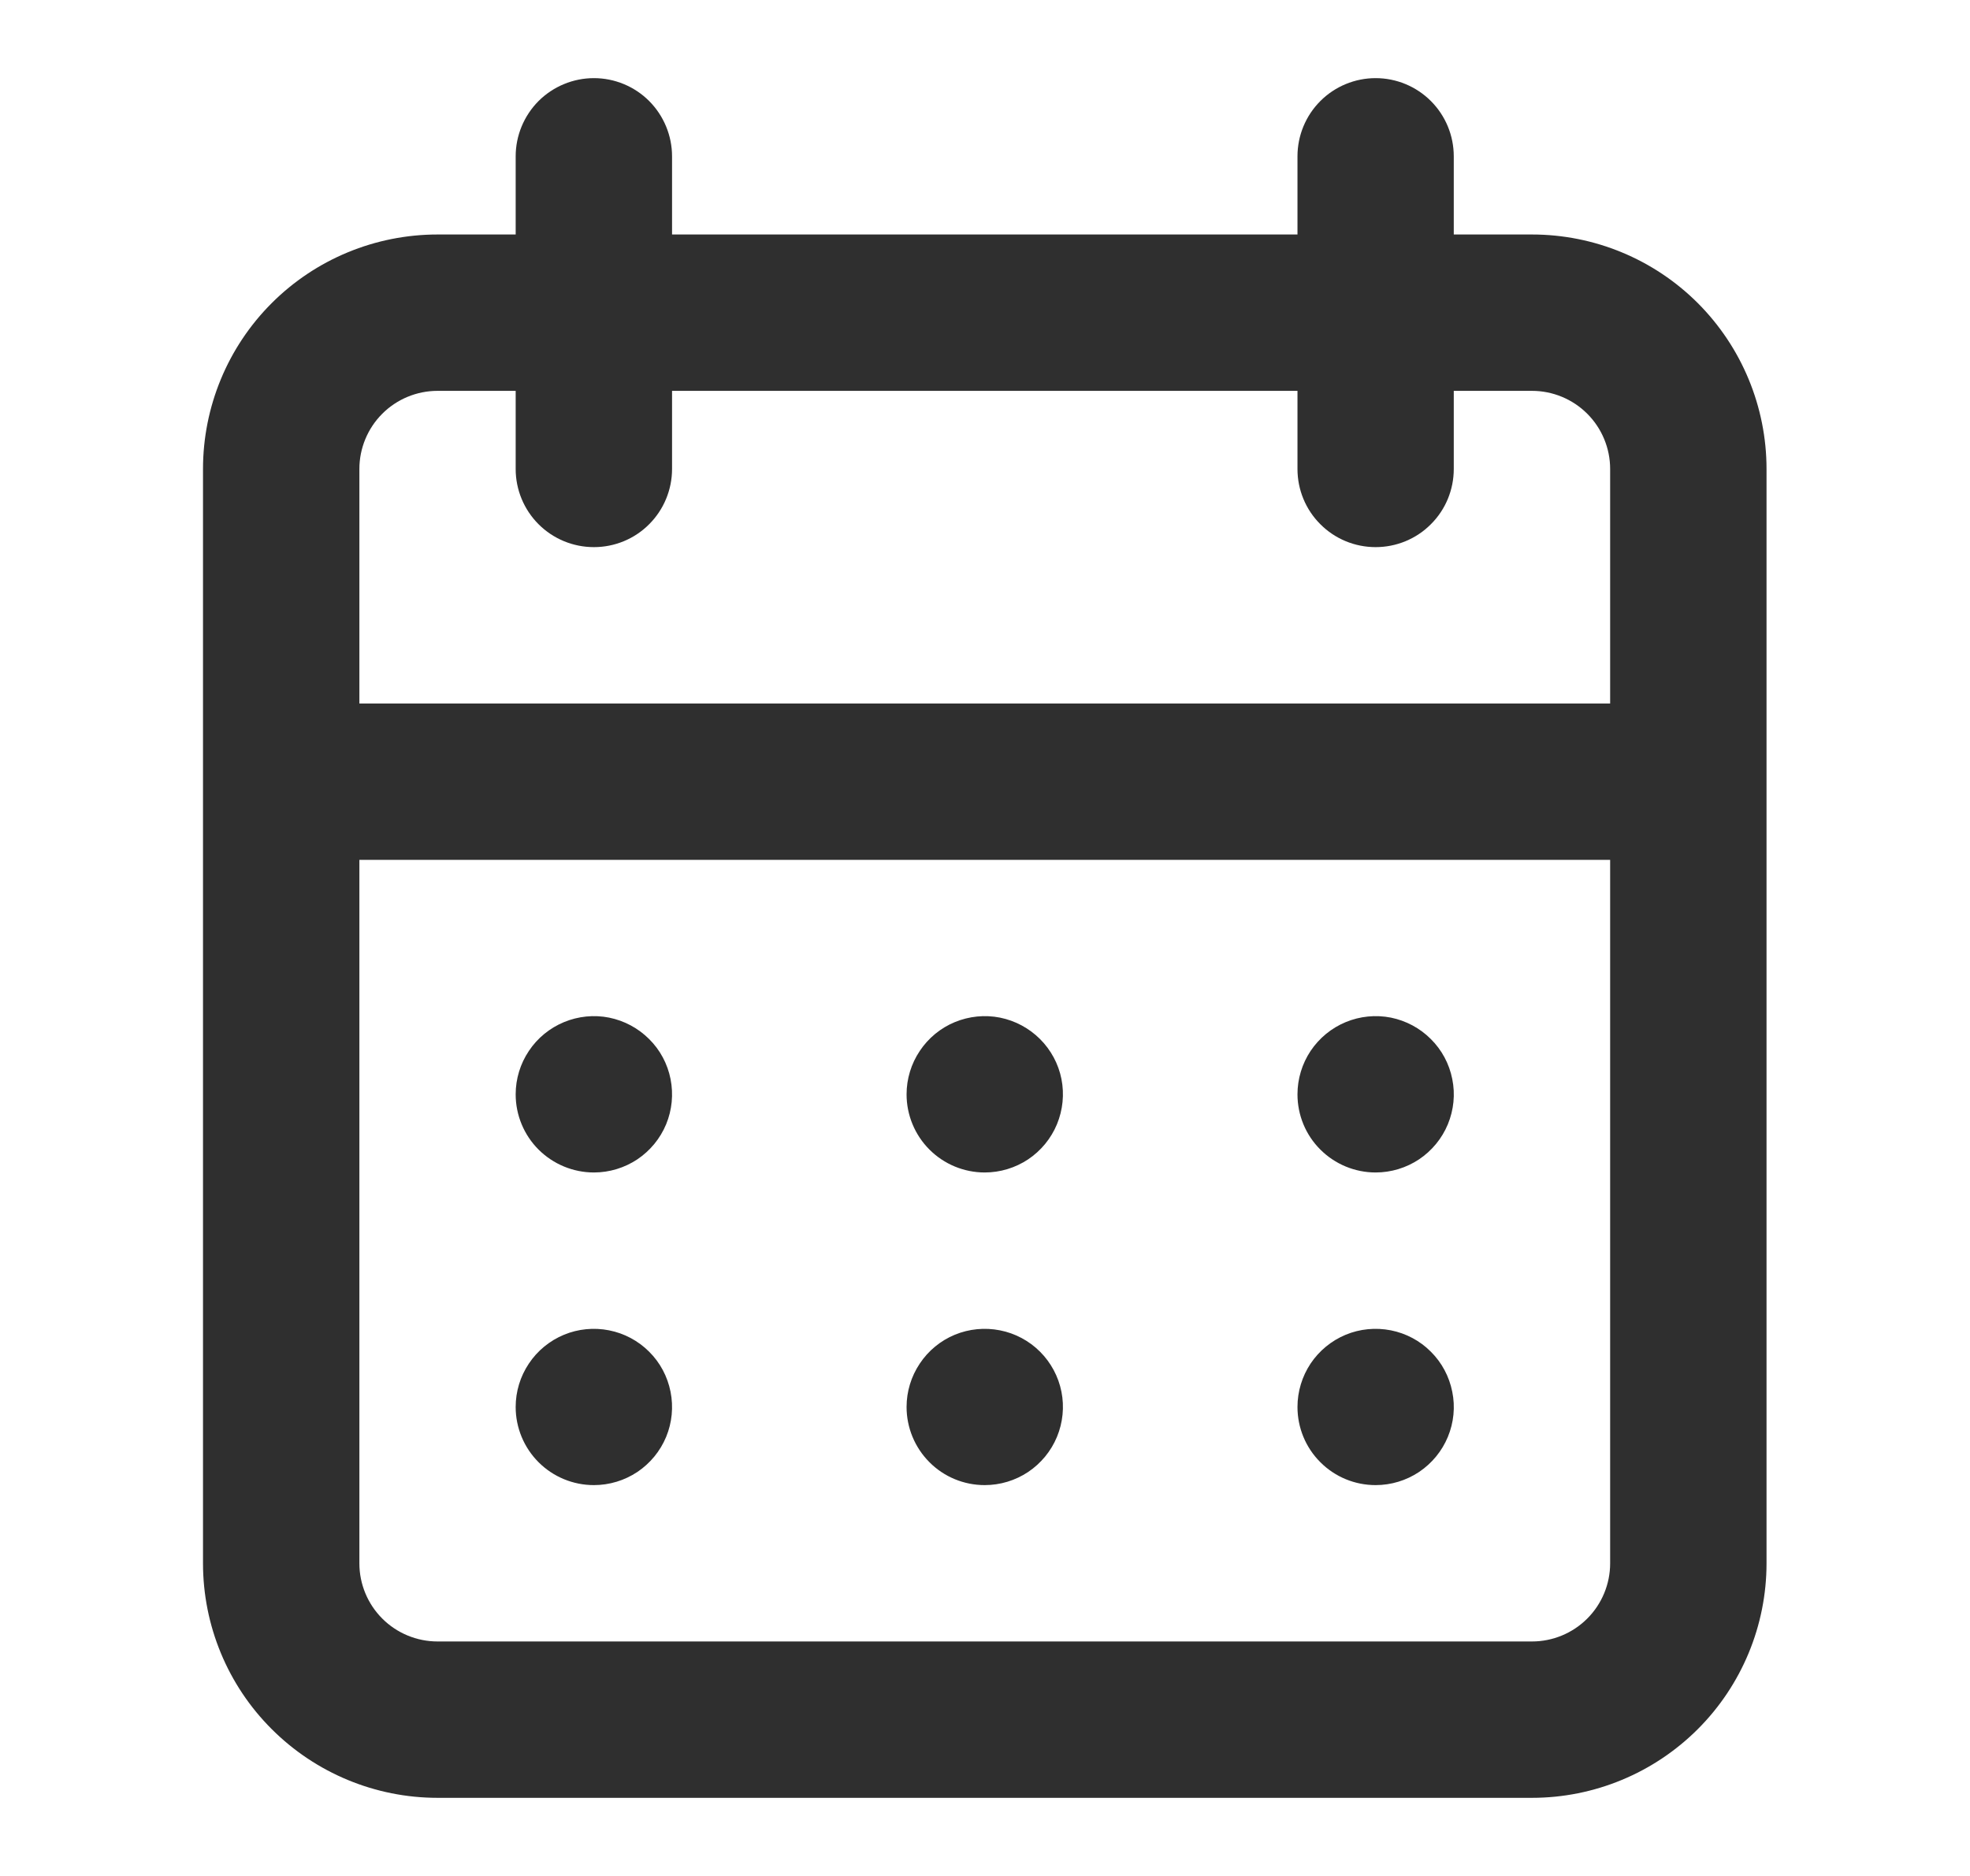 <svg width="21" height="20" viewBox="0 0 21 20" fill="none" xmlns="http://www.w3.org/2000/svg">
<path d="M10.497 15.833C10.662 15.833 10.823 15.784 10.96 15.693C11.097 15.601 11.204 15.471 11.267 15.319C11.33 15.167 11.347 14.999 11.315 14.838C11.283 14.676 11.203 14.527 11.087 14.411C10.97 14.294 10.822 14.215 10.66 14.183C10.498 14.151 10.331 14.167 10.178 14.23C10.026 14.293 9.896 14.4 9.805 14.537C9.713 14.674 9.664 14.835 9.664 15C9.664 15.221 9.752 15.433 9.908 15.589C10.064 15.746 10.276 15.833 10.497 15.833ZM14.664 15.833C14.829 15.833 14.99 15.784 15.127 15.693C15.264 15.601 15.371 15.471 15.434 15.319C15.497 15.167 15.514 14.999 15.481 14.838C15.449 14.676 15.37 14.527 15.253 14.411C15.137 14.294 14.988 14.215 14.827 14.183C14.665 14.151 14.497 14.167 14.345 14.23C14.193 14.293 14.063 14.4 13.971 14.537C13.88 14.674 13.831 14.835 13.831 15C13.831 15.221 13.918 15.433 14.075 15.589C14.231 15.746 14.443 15.833 14.664 15.833ZM14.664 12.5C14.829 12.5 14.99 12.451 15.127 12.36C15.264 12.268 15.371 12.138 15.434 11.986C15.497 11.833 15.514 11.666 15.481 11.504C15.449 11.342 15.37 11.194 15.253 11.078C15.137 10.961 14.988 10.882 14.827 10.849C14.665 10.817 14.497 10.834 14.345 10.897C14.193 10.96 14.063 11.067 13.971 11.204C13.88 11.341 13.831 11.502 13.831 11.667C13.831 11.888 13.918 12.1 14.075 12.256C14.231 12.412 14.443 12.5 14.664 12.5ZM10.497 12.5C10.662 12.5 10.823 12.451 10.96 12.36C11.097 12.268 11.204 12.138 11.267 11.986C11.33 11.833 11.347 11.666 11.315 11.504C11.283 11.342 11.203 11.194 11.087 11.078C10.97 10.961 10.822 10.882 10.66 10.849C10.498 10.817 10.331 10.834 10.178 10.897C10.026 10.96 9.896 11.067 9.805 11.204C9.713 11.341 9.664 11.502 9.664 11.667C9.664 11.888 9.752 12.1 9.908 12.256C10.064 12.412 10.276 12.5 10.497 12.5ZM16.331 2.5H15.497V1.667C15.497 1.446 15.41 1.234 15.253 1.077C15.097 0.921 14.885 0.833 14.664 0.833C14.443 0.833 14.231 0.921 14.075 1.077C13.918 1.234 13.831 1.446 13.831 1.667V2.5H7.164V1.667C7.164 1.446 7.076 1.234 6.92 1.077C6.764 0.921 6.552 0.833 6.331 0.833C6.11 0.833 5.898 0.921 5.741 1.077C5.585 1.234 5.497 1.446 5.497 1.667V2.5H4.664C4.001 2.5 3.365 2.763 2.896 3.232C2.427 3.701 2.164 4.337 2.164 5V16.667C2.164 17.33 2.427 17.966 2.896 18.434C3.365 18.903 4.001 19.167 4.664 19.167H16.331C16.994 19.167 17.63 18.903 18.099 18.434C18.567 17.966 18.831 17.33 18.831 16.667V5C18.831 4.337 18.567 3.701 18.099 3.232C17.63 2.763 16.994 2.5 16.331 2.5ZM17.164 16.667C17.164 16.888 17.076 17.1 16.92 17.256C16.764 17.412 16.552 17.5 16.331 17.5H4.664C4.443 17.5 4.231 17.412 4.075 17.256C3.919 17.1 3.831 16.888 3.831 16.667V9.167H17.164V16.667ZM17.164 7.5H3.831V5C3.831 4.779 3.919 4.567 4.075 4.411C4.231 4.255 4.443 4.167 4.664 4.167H5.497V5C5.497 5.221 5.585 5.433 5.741 5.589C5.898 5.746 6.11 5.833 6.331 5.833C6.552 5.833 6.764 5.746 6.92 5.589C7.076 5.433 7.164 5.221 7.164 5V4.167H13.831V5C13.831 5.221 13.918 5.433 14.075 5.589C14.231 5.746 14.443 5.833 14.664 5.833C14.885 5.833 15.097 5.746 15.253 5.589C15.41 5.433 15.497 5.221 15.497 5V4.167H16.331C16.552 4.167 16.764 4.255 16.92 4.411C17.076 4.567 17.164 4.779 17.164 5V7.5ZM6.331 12.5C6.496 12.5 6.657 12.451 6.794 12.36C6.931 12.268 7.038 12.138 7.101 11.986C7.164 11.833 7.18 11.666 7.148 11.504C7.116 11.342 7.037 11.194 6.92 11.078C6.803 10.961 6.655 10.882 6.493 10.849C6.332 10.817 6.164 10.834 6.012 10.897C5.86 10.96 5.729 11.067 5.638 11.204C5.546 11.341 5.497 11.502 5.497 11.667C5.497 11.888 5.585 12.1 5.741 12.256C5.898 12.412 6.11 12.5 6.331 12.5ZM6.331 15.833C6.496 15.833 6.657 15.784 6.794 15.693C6.931 15.601 7.038 15.471 7.101 15.319C7.164 15.167 7.18 14.999 7.148 14.838C7.116 14.676 7.037 14.527 6.92 14.411C6.803 14.294 6.655 14.215 6.493 14.183C6.332 14.151 6.164 14.167 6.012 14.23C5.86 14.293 5.729 14.4 5.638 14.537C5.546 14.674 5.497 14.835 5.497 15C5.497 15.221 5.585 15.433 5.741 15.589C5.898 15.746 6.11 15.833 6.331 15.833Z" fill="#2F2F2F"/>
</svg>
